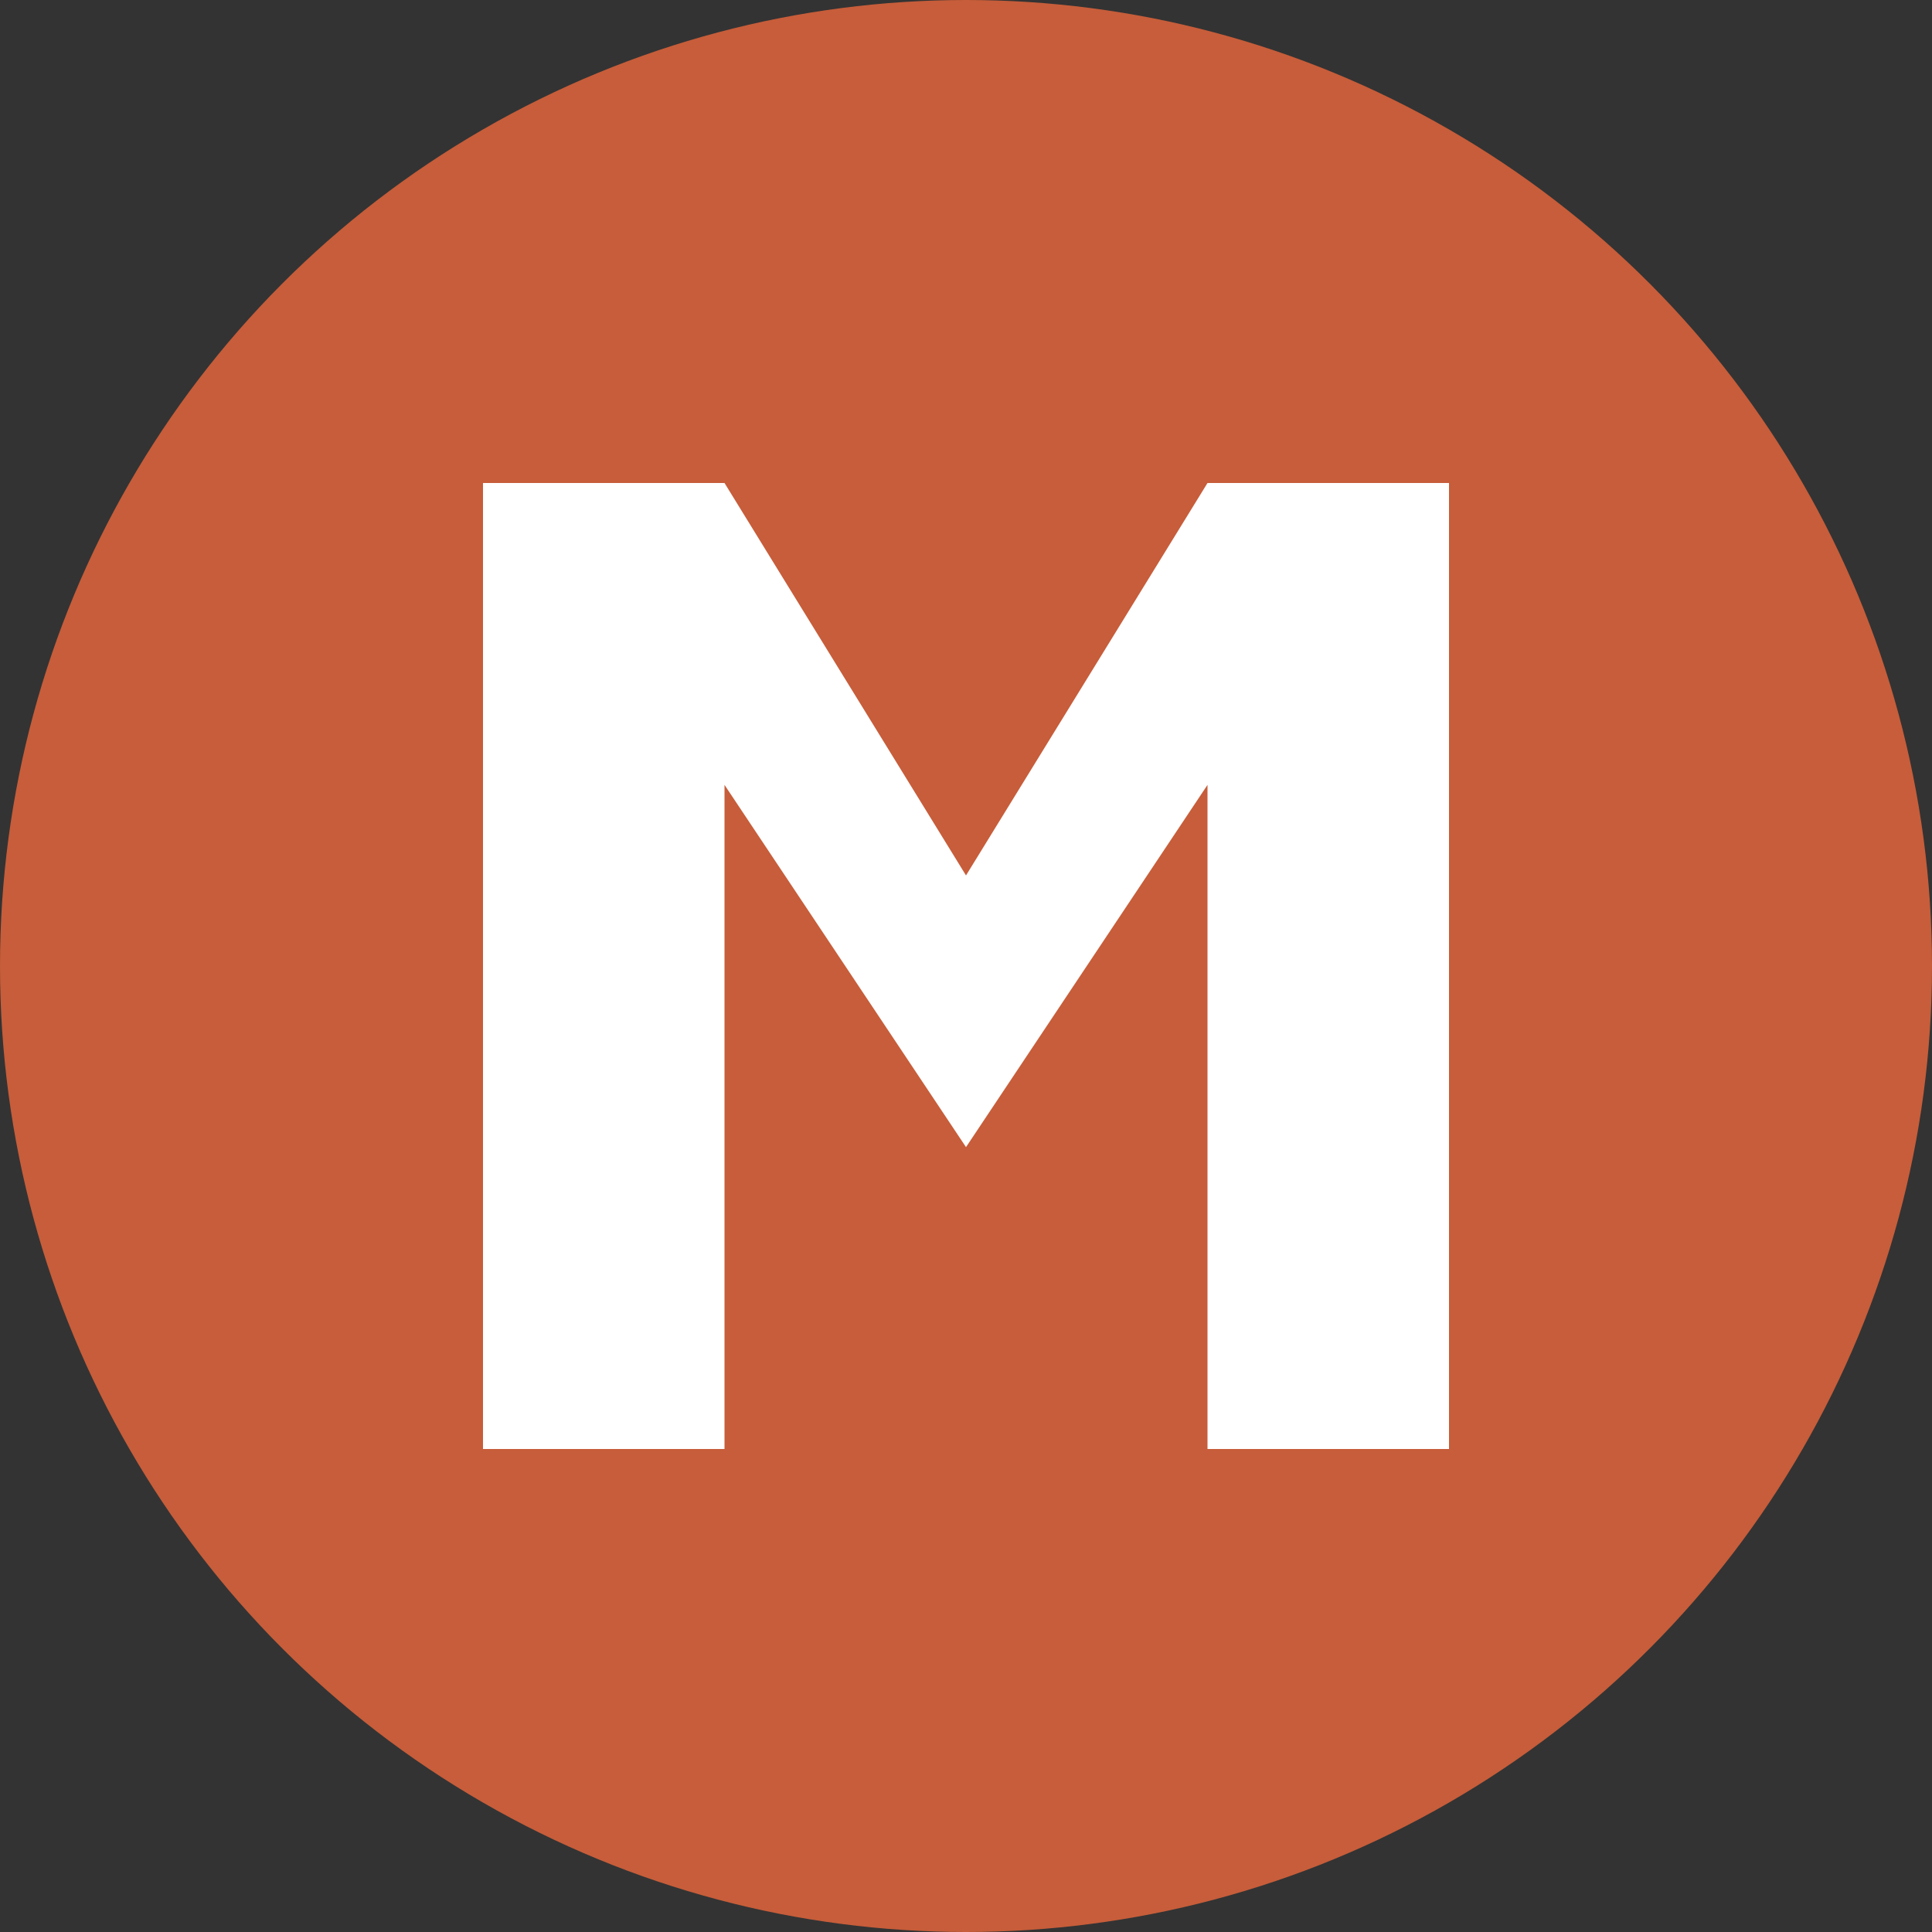 <svg width="32" height="32" viewBox="0 0 32 32" fill="none" xmlns="http://www.w3.org/2000/svg">
  <rect x="0" y="0" width="32" height="32" fill="#333333" stroke="none"/>
  <circle cx="16" cy="16" r="16" fill="#C75D3A"/>
  <path d="M8 24V8H12L16 14.5L20 8H24V24H20V13L16 19H16L12 13V24H8Z" fill="white"/>
</svg>


